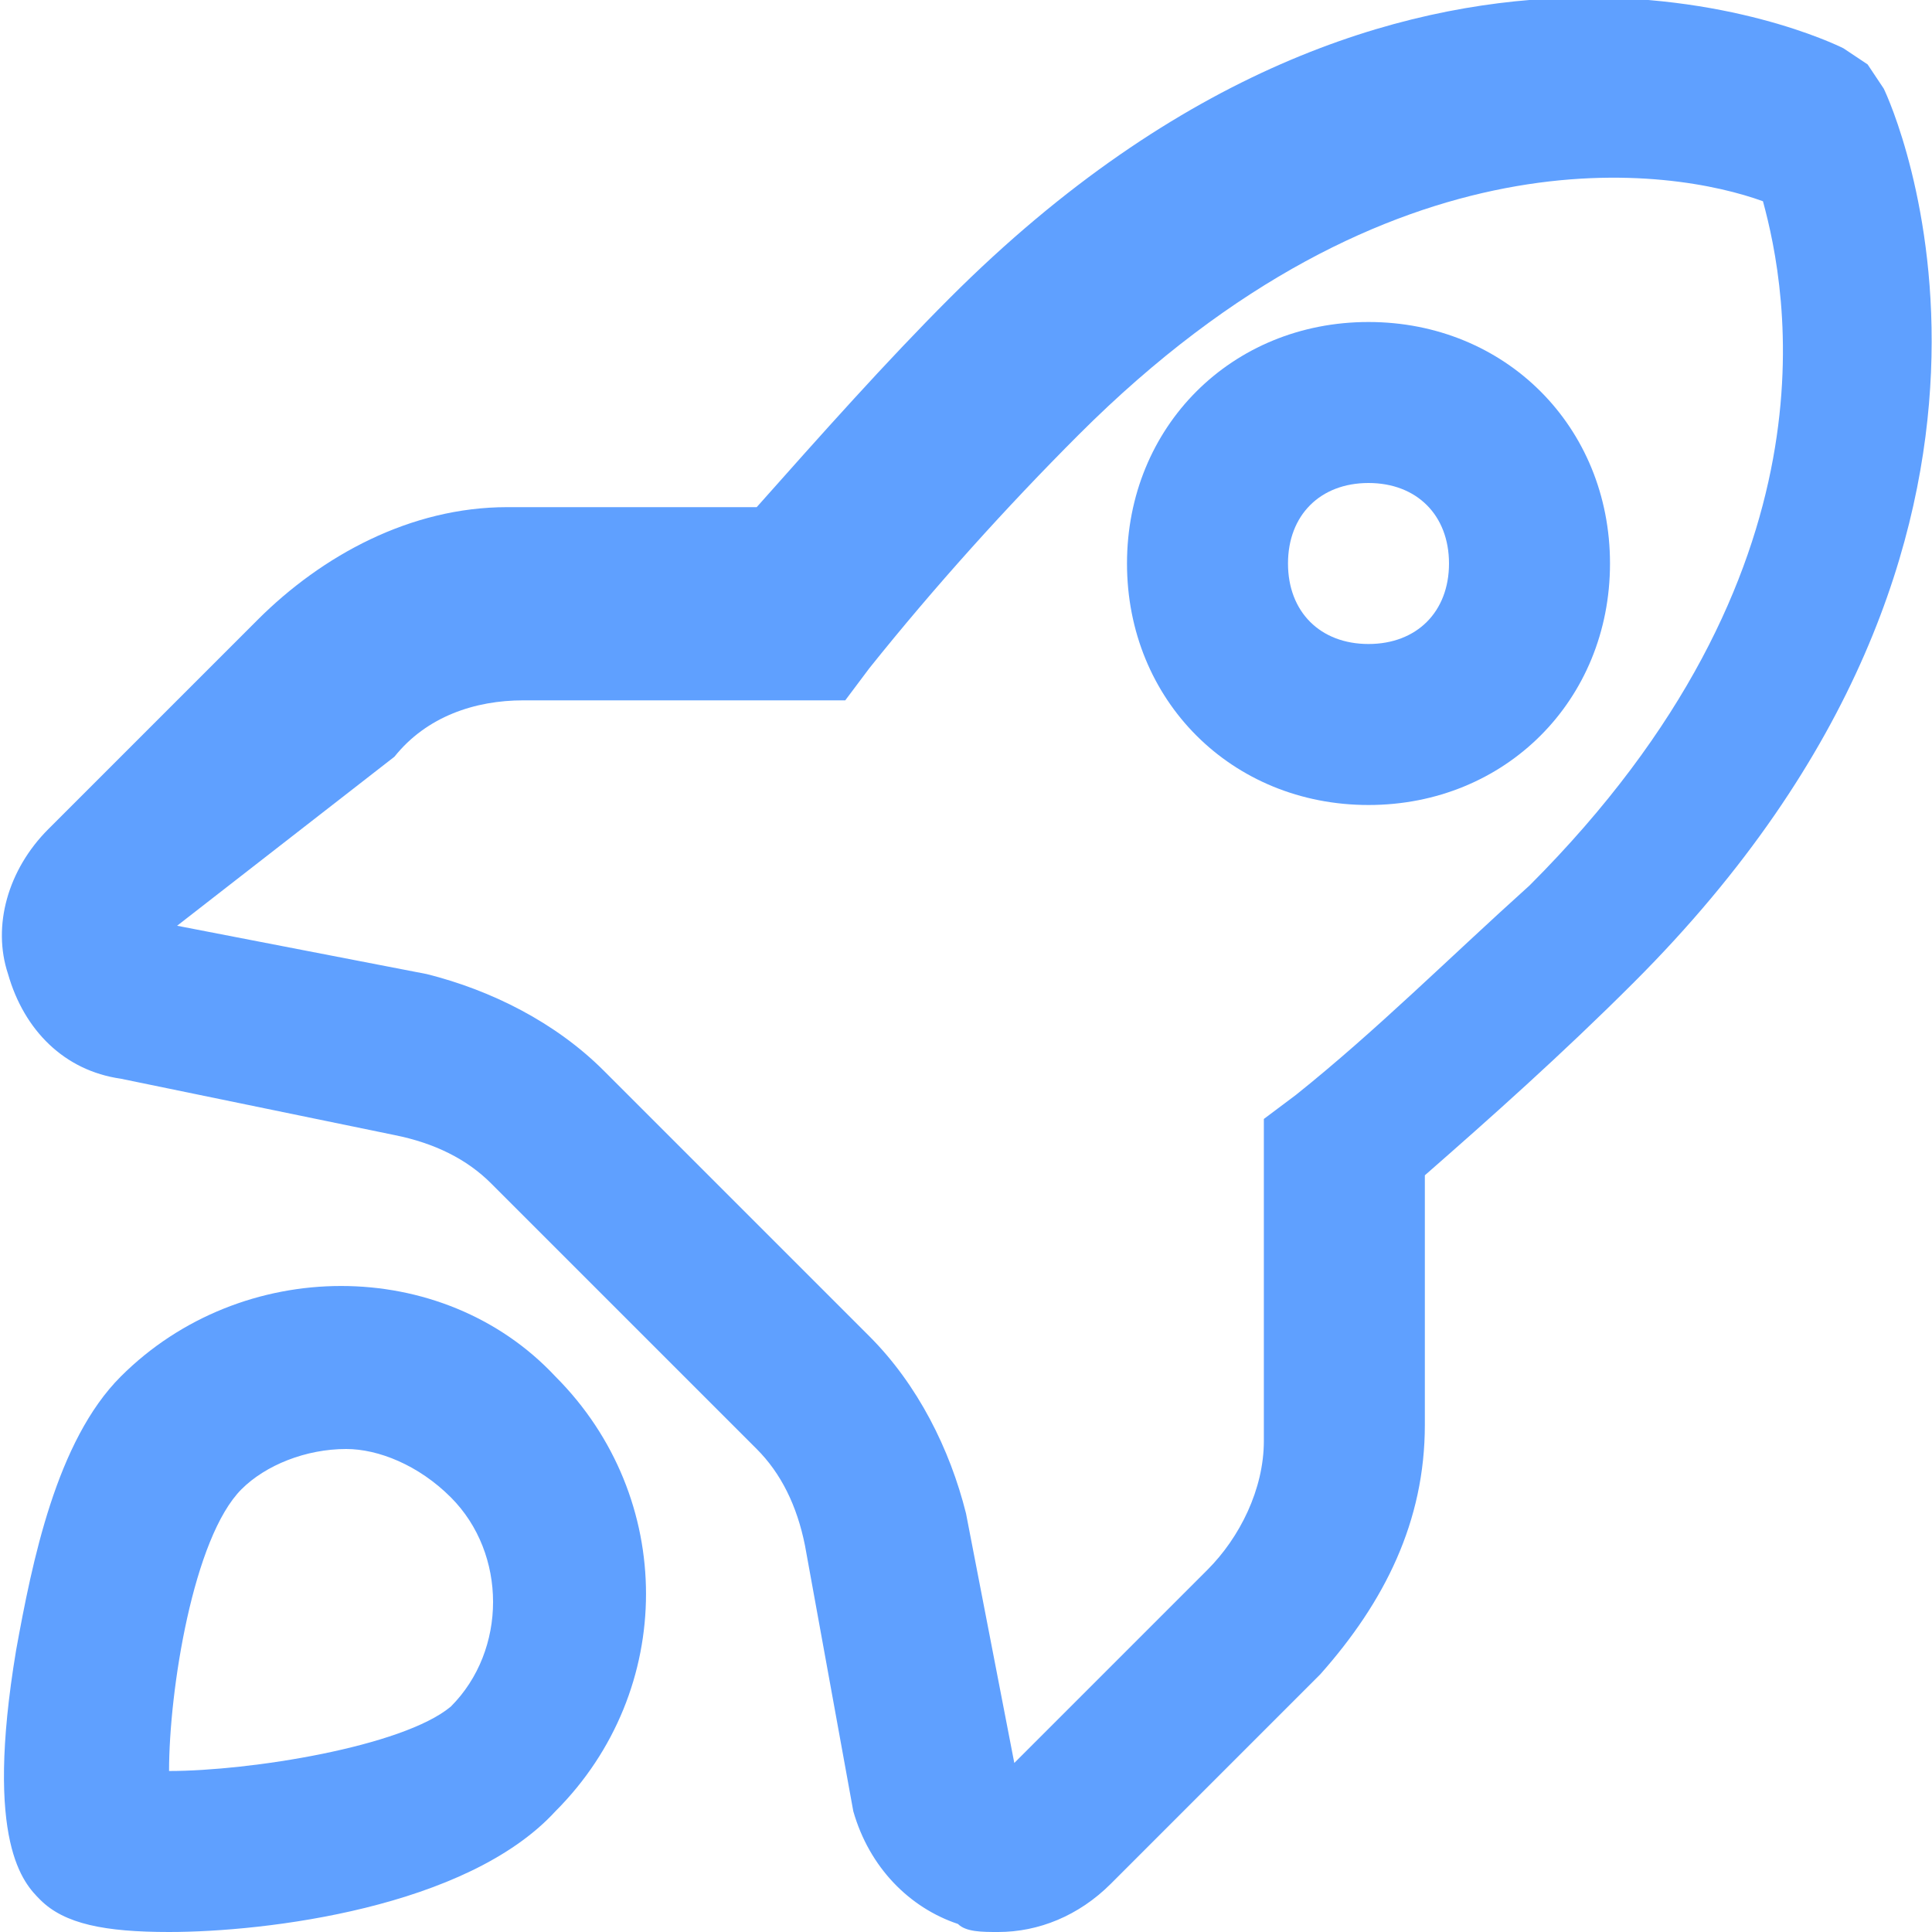 <svg fill="#5FA0FF" height="256px" width="256px" version="1.1" id="XMLID_152_" xmlns="http://www.w3.org/2000/svg" xmlns:xlink="http://www.w3.org/1999/xlink" viewBox="0 0 24 24" xml:space="preserve"><g id="SVGRepo_bgCarrier" stroke-width="0"></g><g id="SVGRepo_tracerCarrier" stroke-linecap="round" stroke-linejoin="round"></g><g id="SVGRepo_iconCarrier"> <g id="deployment"> <g> <path d="M12.4,24c-0.2,0-0.4,0-0.5-0.1c-0.6-0.2-1.1-0.7-1.3-1.4L10,19.2c-0.1-0.5-0.3-0.9-0.6-1.2l-3.3-3.3 c-0.3-0.3-0.7-0.5-1.2-0.6l-3.4-0.7c-0.7-0.1-1.2-0.6-1.4-1.3c-0.2-0.6,0-1.3,0.5-1.8l2.6-2.6C4,6.9,5.1,6.3,6.3,6.3h3.1 c0.8-0.9,1.6-1.8,2.4-2.6C17.5-2,22.7,0.5,22.9,0.6l0.3,0.2l0.2,0.3c0.1,0.2,2.5,5.5-3.1,11.1c-0.9,0.9-1.8,1.7-2.6,2.4v3.1 c0,1.2-0.5,2.2-1.3,3.1l-2.6,2.6C13.4,23.8,12.9,24,12.4,24z M2.2,11.5l3.1,0.6c0.8,0.2,1.6,0.6,2.2,1.2l3.3,3.3 c0.6,0.6,1,1.4,1.2,2.2l0.6,3.1l2.4-2.4c0.4-0.4,0.7-1,0.7-1.6v-4l0.4-0.3c1-0.8,1.9-1.7,2.9-2.6c3.9-3.9,3.2-7.4,2.9-8.5 c-1.1-0.4-4.6-1-8.5,2.9c-0.9,0.9-1.8,1.9-2.6,2.9l-0.3,0.4h-4c-0.6,0-1.2,0.2-1.6,0.7L2.2,11.5z M2.1,24L2.1,24 c-0.8,0-1.3-0.1-1.6-0.4c-0.2-0.2-0.7-0.7-0.3-3.1c0.2-1.1,0.5-2.6,1.3-3.4c1.5-1.5,4-1.5,5.4,0c1.5,1.5,1.5,3.9,0,5.4 C5.8,23.7,3.3,24,2.1,24z M4.3,18c-0.5,0-1,0.2-1.3,0.5C2.4,19.1,2.1,21,2.1,22c1,0,2.9-0.3,3.5-0.8c0.7-0.7,0.7-1.9,0-2.6 C5.2,18.2,4.7,18,4.3,18z"></path> </g> <g> <path d="M17,10c-1.7,0-3-1.3-3-3s1.3-3,3-3s3,1.3,3,3S18.7,10,17,10z M17,6c-0.6,0-1,0.4-1,1s0.4,1,1,1s1-0.4,1-1S17.6,6,17,6z"></path> </g> </g> </g></svg>